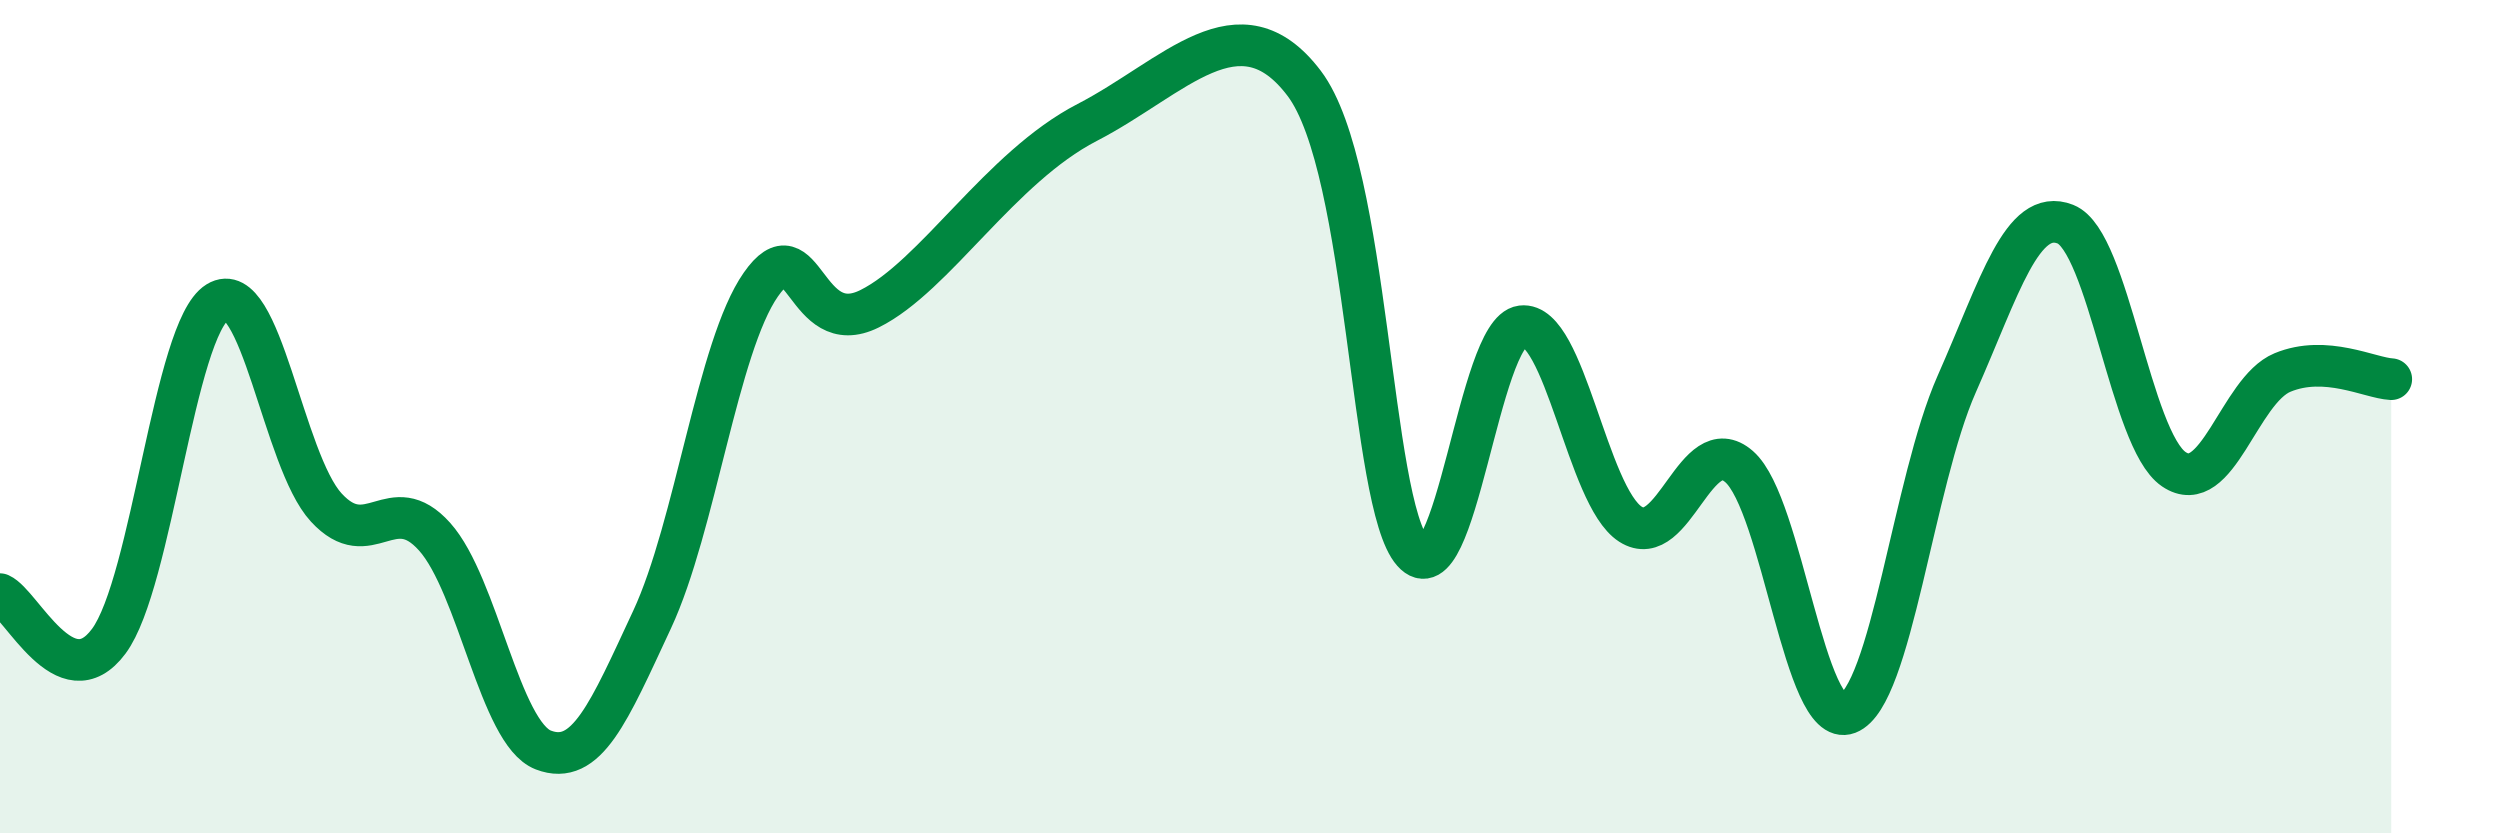 
    <svg width="60" height="20" viewBox="0 0 60 20" xmlns="http://www.w3.org/2000/svg">
      <path
        d="M 0,14.26 C 0.52,14.49 1.57,16.79 2.61,15.39 C 3.65,13.99 4.18,7.89 5.22,7.25 C 6.26,6.61 6.79,11.05 7.83,12.18 C 8.87,13.31 9.39,11.72 10.43,12.88 C 11.47,14.04 12,17.6 13.04,18 C 14.08,18.4 14.61,17.1 15.65,14.87 C 16.69,12.64 17.22,8.32 18.26,6.83 C 19.3,5.34 19.3,8.19 20.87,7.41 C 22.44,6.63 24,4.02 26.09,2.94 C 28.18,1.86 29.74,-0.06 31.3,2 C 32.86,4.06 32.87,12.08 33.91,13.25 C 34.95,14.42 35.48,7.96 36.52,7.83 C 37.56,7.7 38.09,11.91 39.13,12.58 C 40.17,13.25 40.7,10.29 41.74,11.2 C 42.78,12.11 43.31,17.52 44.35,17.12 C 45.39,16.72 45.92,11.57 46.96,9.22 C 48,6.87 48.53,4.97 49.57,5.38 C 50.61,5.79 51.13,10.55 52.17,11.26 C 53.21,11.97 53.74,9.37 54.78,8.94 C 55.82,8.51 56.87,9.07 57.39,9.1L57.39 20L0 20Z"
        fill="#008740"
        opacity="0.1"
        stroke-linecap="round"
        stroke-linejoin="round"
      />
      <path
        d="M 0,14.26 C 0.52,14.49 1.57,16.79 2.61,15.39 C 3.65,13.99 4.18,7.89 5.22,7.25 C 6.26,6.61 6.79,11.05 7.83,12.18 C 8.87,13.31 9.39,11.72 10.43,12.88 C 11.47,14.04 12,17.6 13.04,18 C 14.08,18.4 14.61,17.1 15.65,14.87 C 16.69,12.64 17.22,8.32 18.26,6.83 C 19.3,5.34 19.3,8.19 20.87,7.41 C 22.44,6.63 24,4.02 26.09,2.94 C 28.18,1.86 29.74,-0.06 31.3,2 C 32.86,4.06 32.87,12.08 33.91,13.25 C 34.95,14.42 35.48,7.96 36.52,7.83 C 37.56,7.7 38.09,11.91 39.13,12.58 C 40.17,13.25 40.7,10.29 41.74,11.2 C 42.78,12.11 43.31,17.52 44.35,17.12 C 45.39,16.72 45.92,11.57 46.96,9.22 C 48,6.87 48.53,4.97 49.57,5.38 C 50.61,5.79 51.13,10.55 52.17,11.26 C 53.21,11.97 53.74,9.37 54.78,8.94 C 55.82,8.51 56.87,9.07 57.39,9.1"
        stroke="#008740"
        stroke-width="1"
        fill="none"
        stroke-linecap="round"
        stroke-linejoin="round"
      />
    </svg>
  